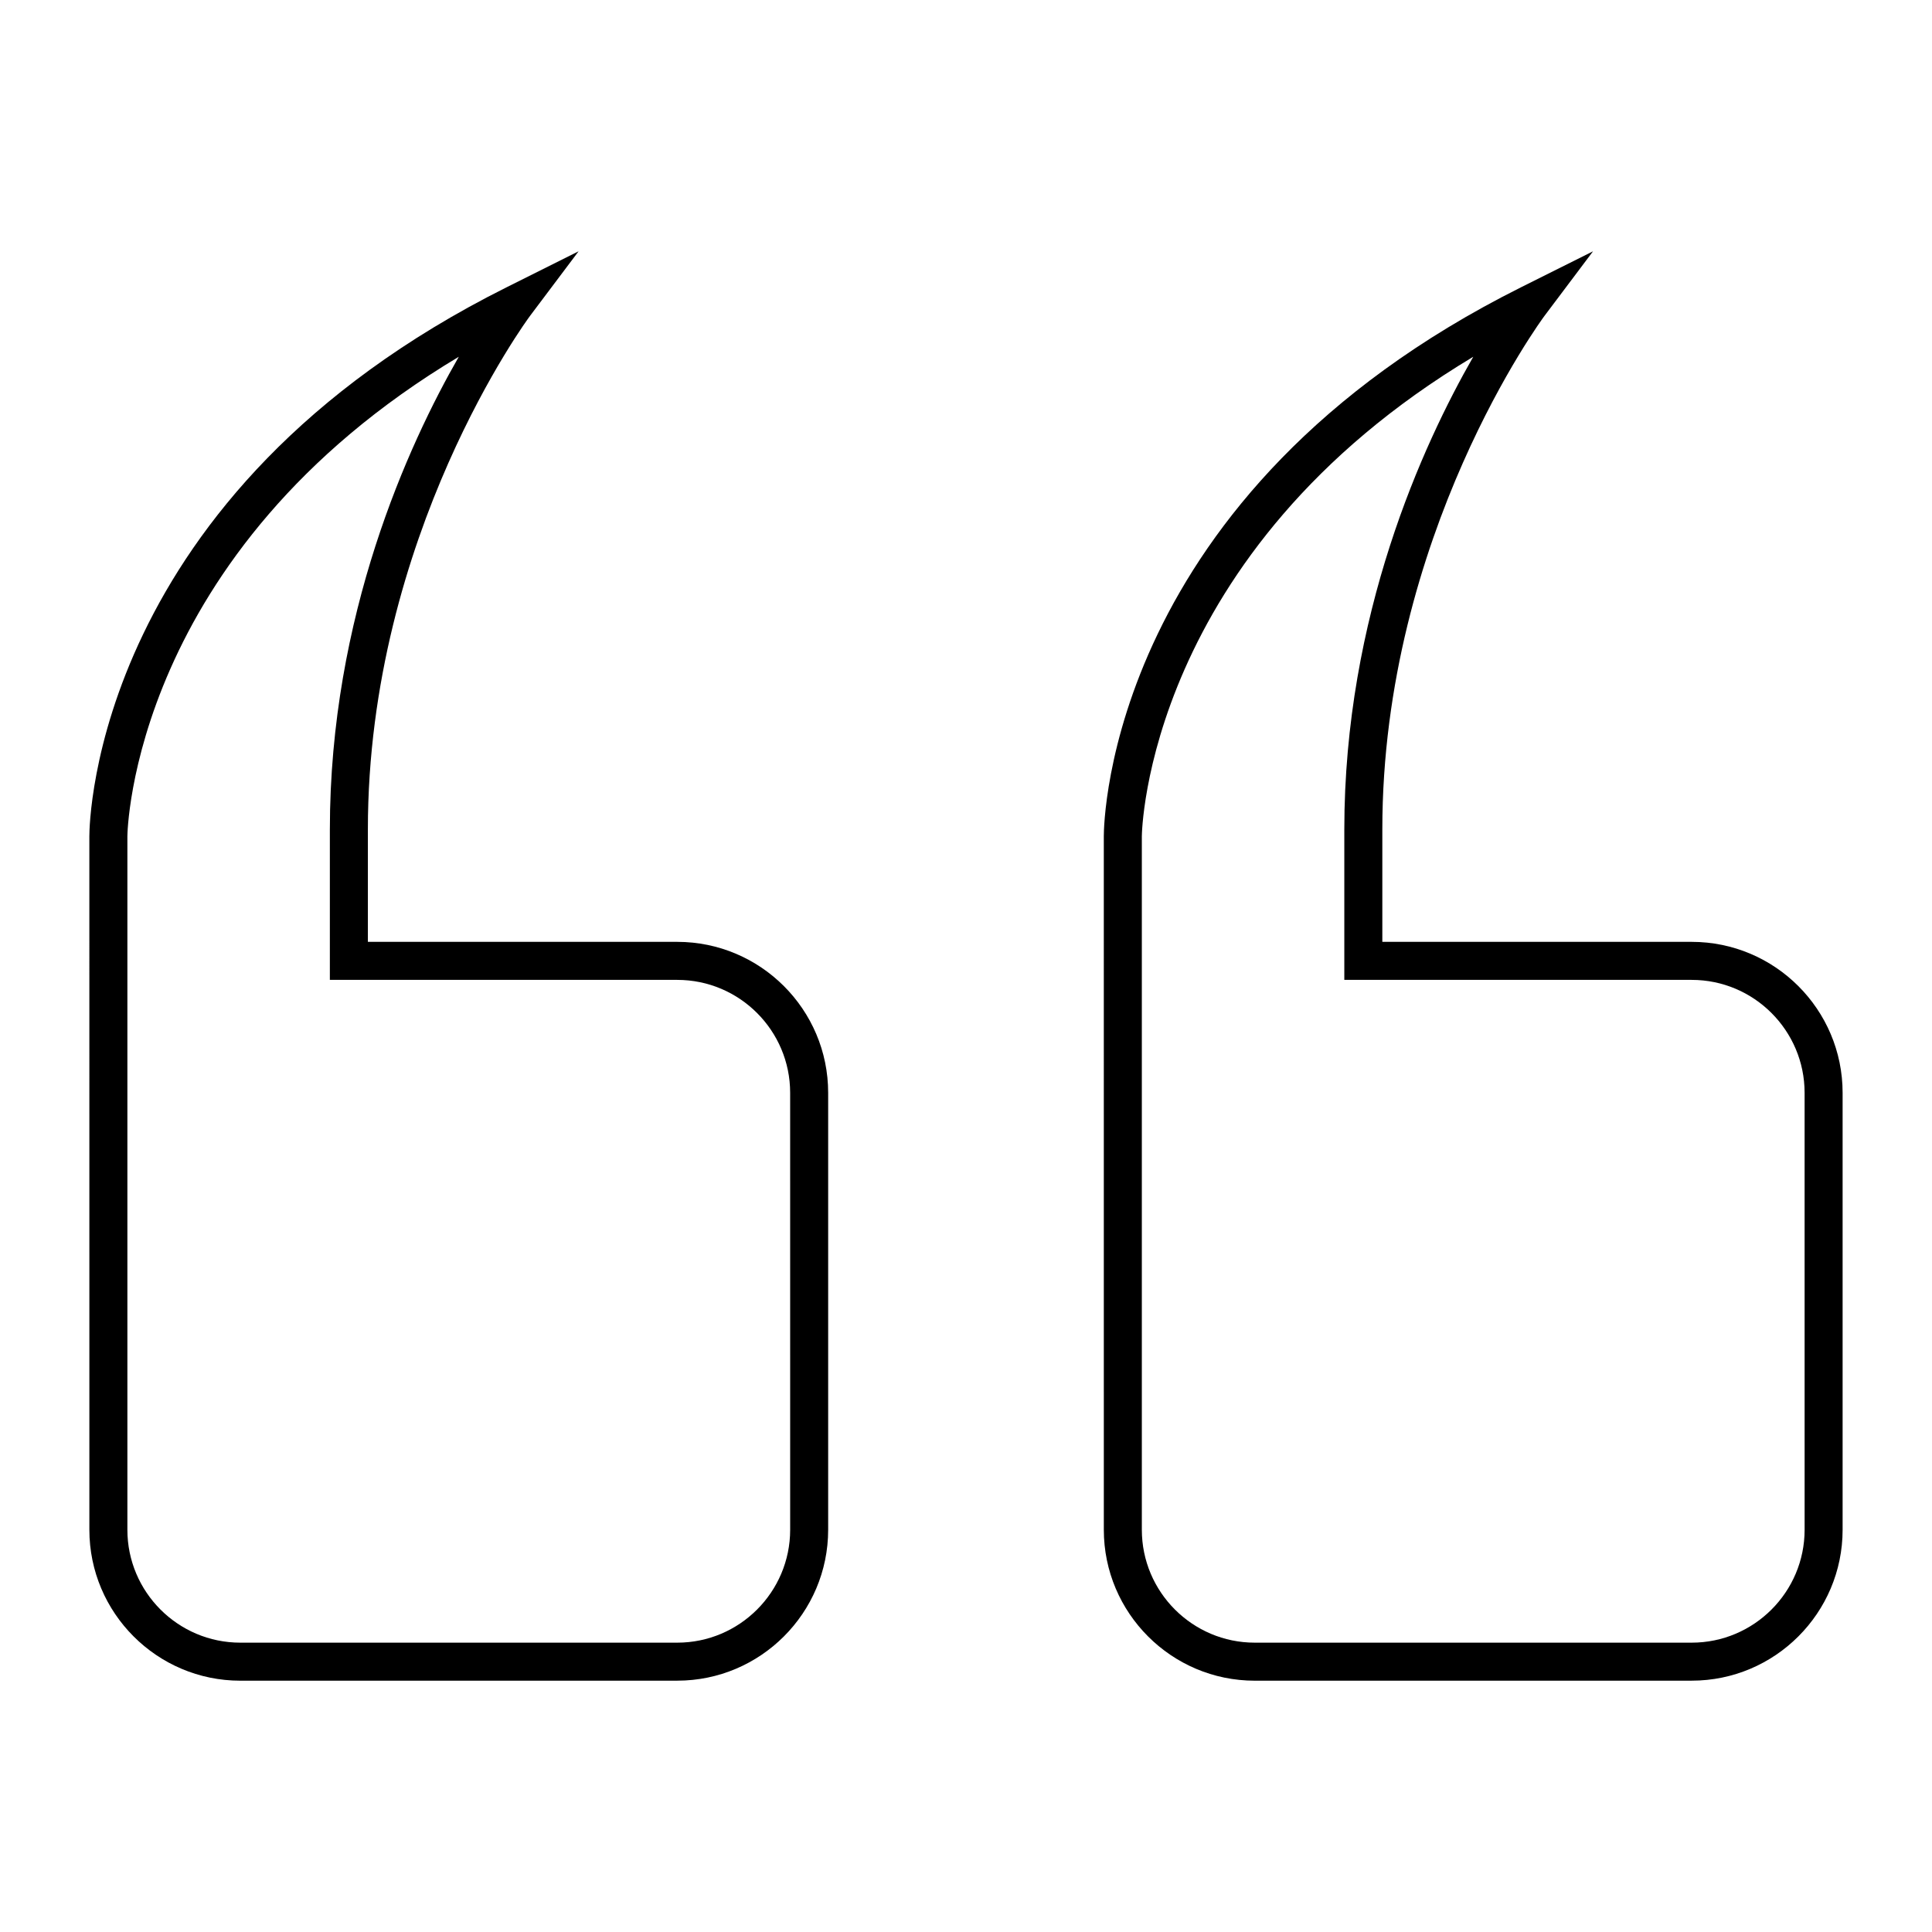 <?xml version="1.0" encoding="UTF-8"?>
<!-- Uploaded to: SVG Repo, www.svgrepo.com, Generator: SVG Repo Mixer Tools -->
<svg fill="#000000" width="800px" height="800px" version="1.1" viewBox="144 144 512 512" xmlns="http://www.w3.org/2000/svg">
 <g>
  <path d="m323.48 589.4h-115.8c-22.059 0-39.996-17.945-39.996-39.996l-0.004-183.79c0-3.684 1.258-90.816 110.51-145.45l19.141-9.566-12.863 17.109c-0.43 0.57-42.977 58.059-42.977 136.11v29.785h81.984c22.059 0 39.996 17.941 39.996 39.996v115.8c0.004 22.047-17.941 39.996-39.992 39.996zm-57.906-350.85c-86.754 51.973-87.816 126.27-87.816 127.06v183.79c0 16.5 13.422 29.922 29.922 29.922h115.8c16.5 0 29.922-13.422 29.922-29.922l-0.004-115.8c0-16.496-13.422-29.922-29.922-29.922h-92.059v-39.863c0-56.629 20.824-102.01 34.16-125.26z"/>
  <path d="m592.32 589.4h-115.8c-22.059 0-39.996-17.945-39.996-39.996l-0.004-183.79c0-3.684 1.254-90.816 110.51-145.45l19.141-9.566-12.863 17.109c-0.43 0.57-42.977 58.059-42.977 136.11v29.785h81.984c22.059 0 39.996 17.941 39.996 39.996v115.8c0.004 22.047-17.938 39.996-39.992 39.996zm-57.898-350.85c-86.762 51.973-87.824 126.27-87.824 127.06v183.79c0 16.5 13.422 29.922 29.922 29.922h115.8c16.5 0 29.922-13.422 29.922-29.922l-0.004-115.8c0-16.496-13.422-29.922-29.922-29.922h-92.059v-39.863c0-56.629 20.828-102.01 34.168-125.26z"/>
 </g>
</svg>